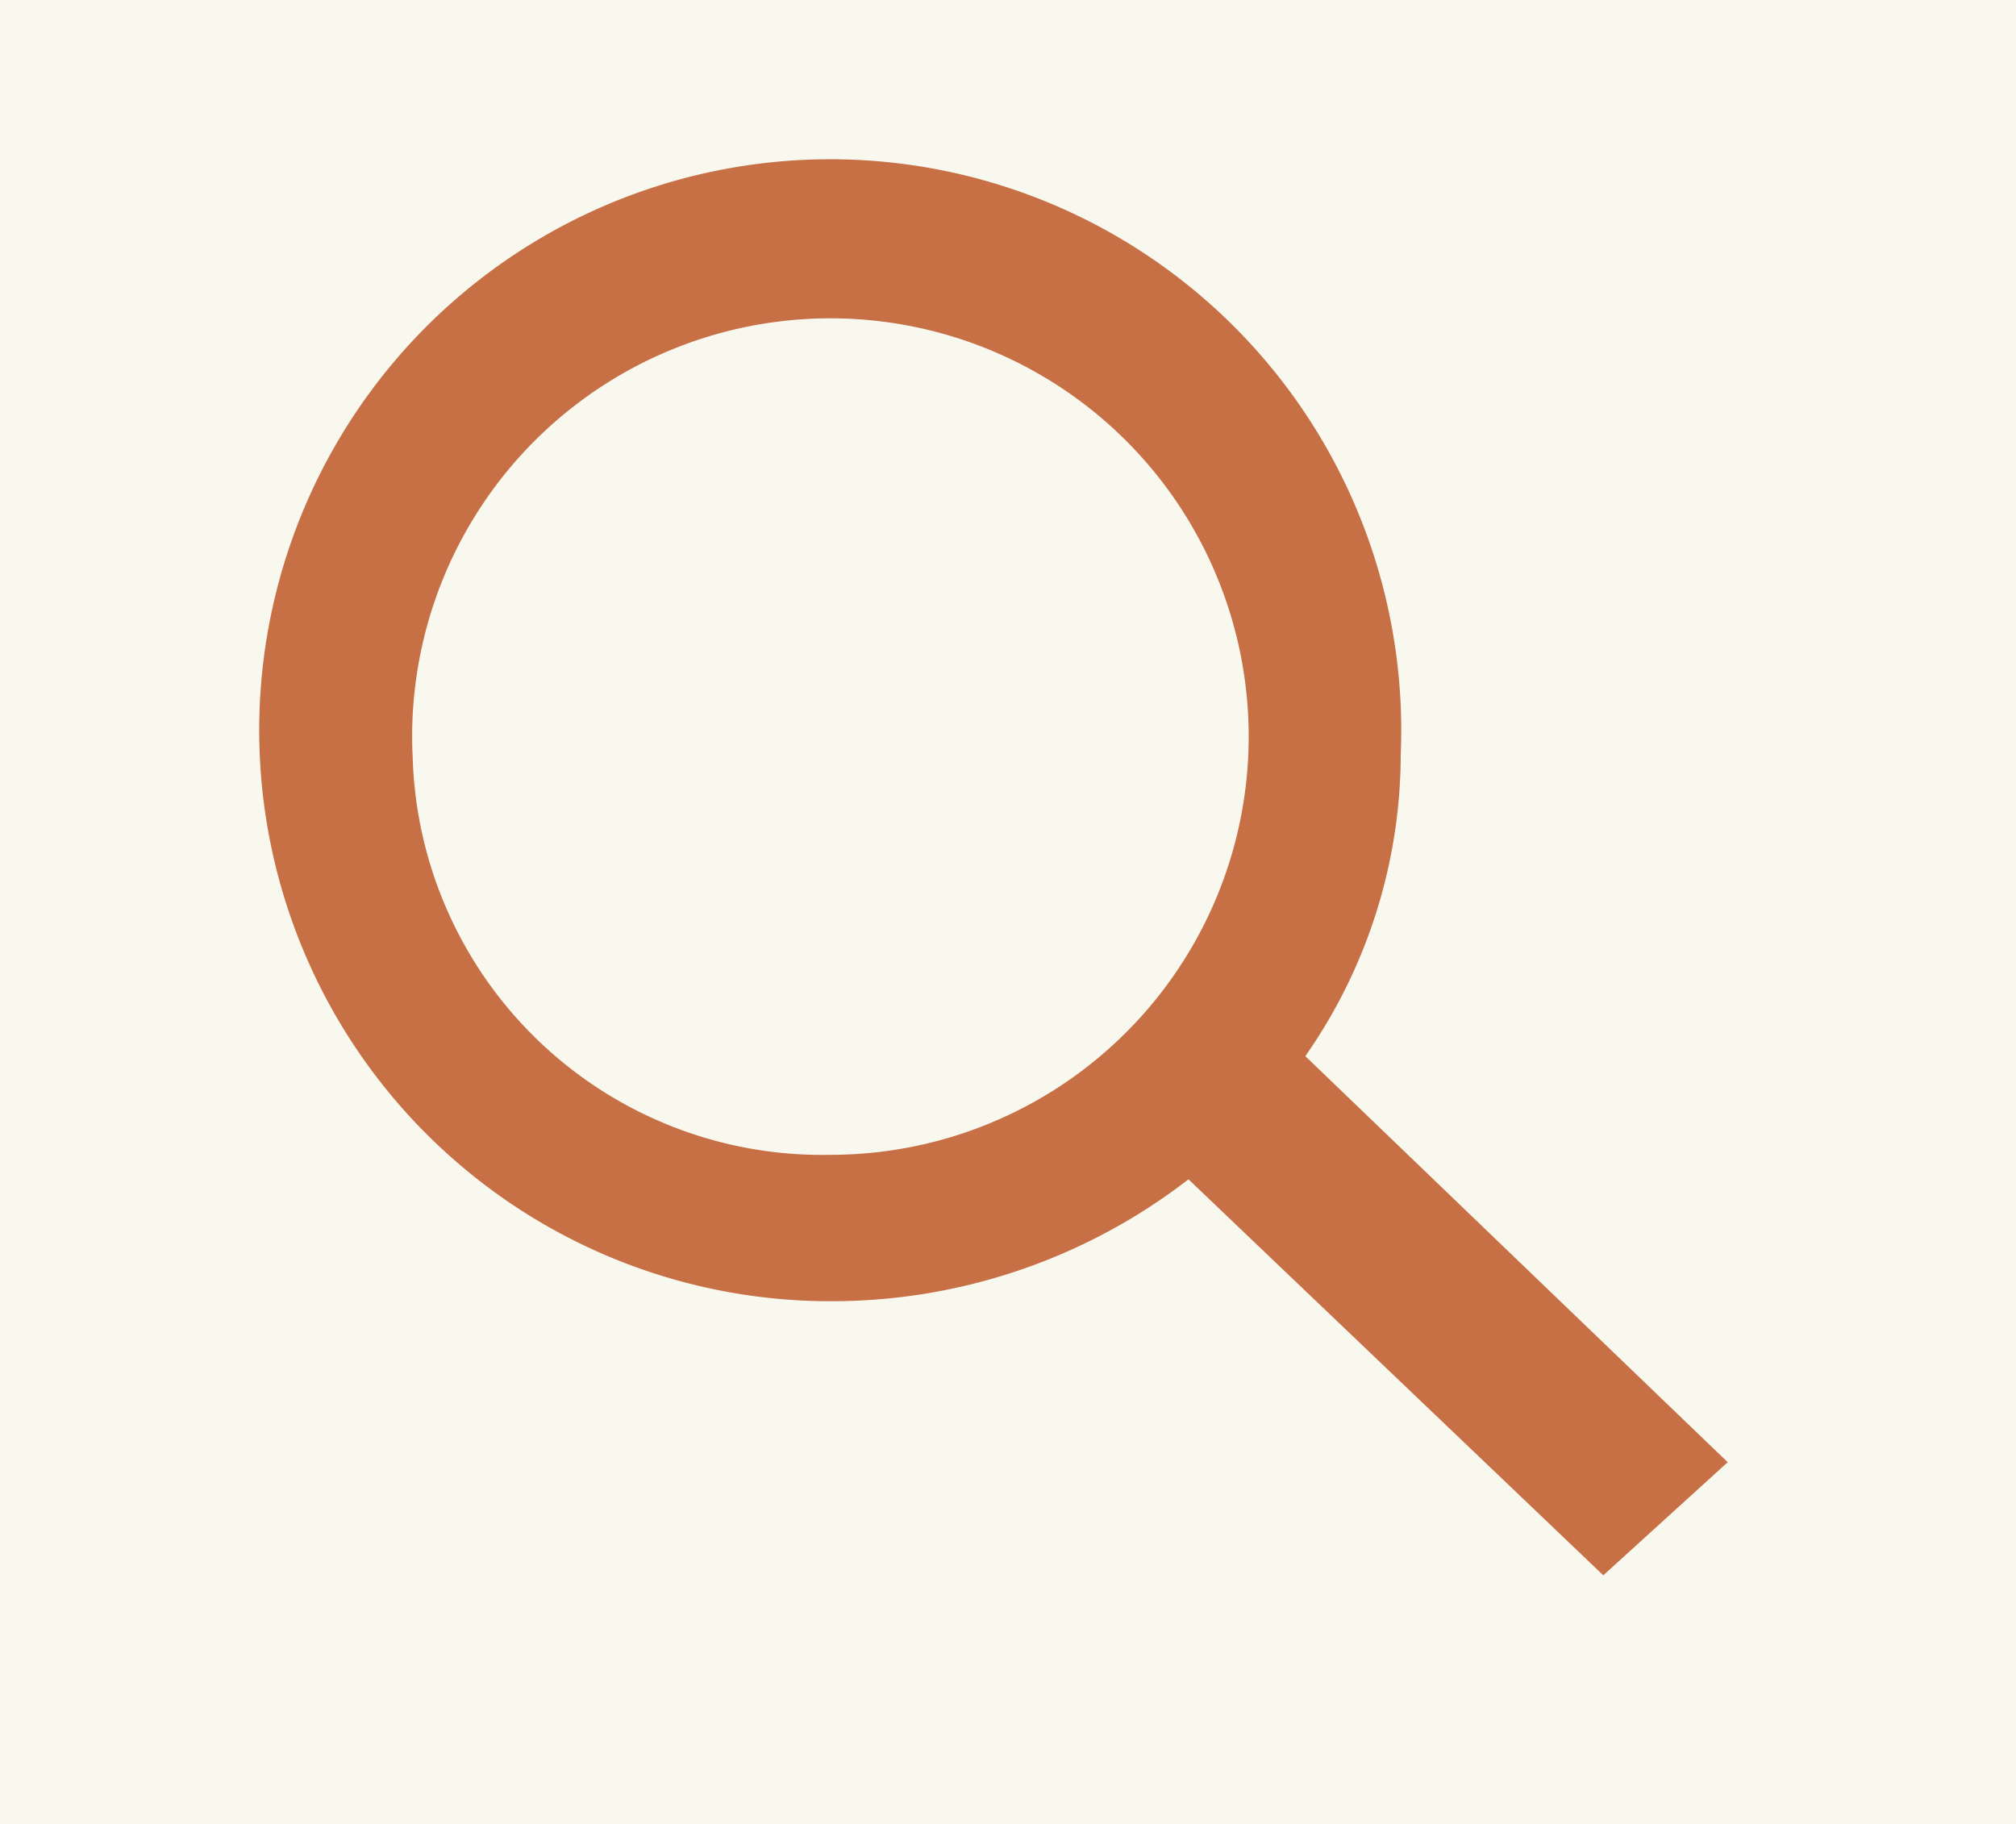 <svg xmlns="http://www.w3.org/2000/svg" width="21" height="19" viewBox="0 0 21 19">
  <g id="Group_3533" data-name="Group 3533" transform="translate(-1196 -96)">
    <path id="Path_2612" data-name="Path 2612" d="M0,0H21V19H0Z" transform="translate(1196 96)" fill="#f9f8ef"/>
    <g id="Group_3532" data-name="Group 3532">
      <path id="Path_1160" data-name="Path 1160" d="M1818.511,200.974l-4.4-4.23a5.494,5.494,0,0,0,.994-3.147,5.948,5.948,0,1,0-5.942,5.7,6.073,6.073,0,0,0,3.731-1.27l4.321,4.125Zm-13.7-7.377a4.357,4.357,0,1,1,4.354,4.175A4.267,4.267,0,0,1,1804.812,193.6Z" transform="translate(-604.514 -89.742)" fill="#c76f45"/>
    </g>
  </g>
</svg>
